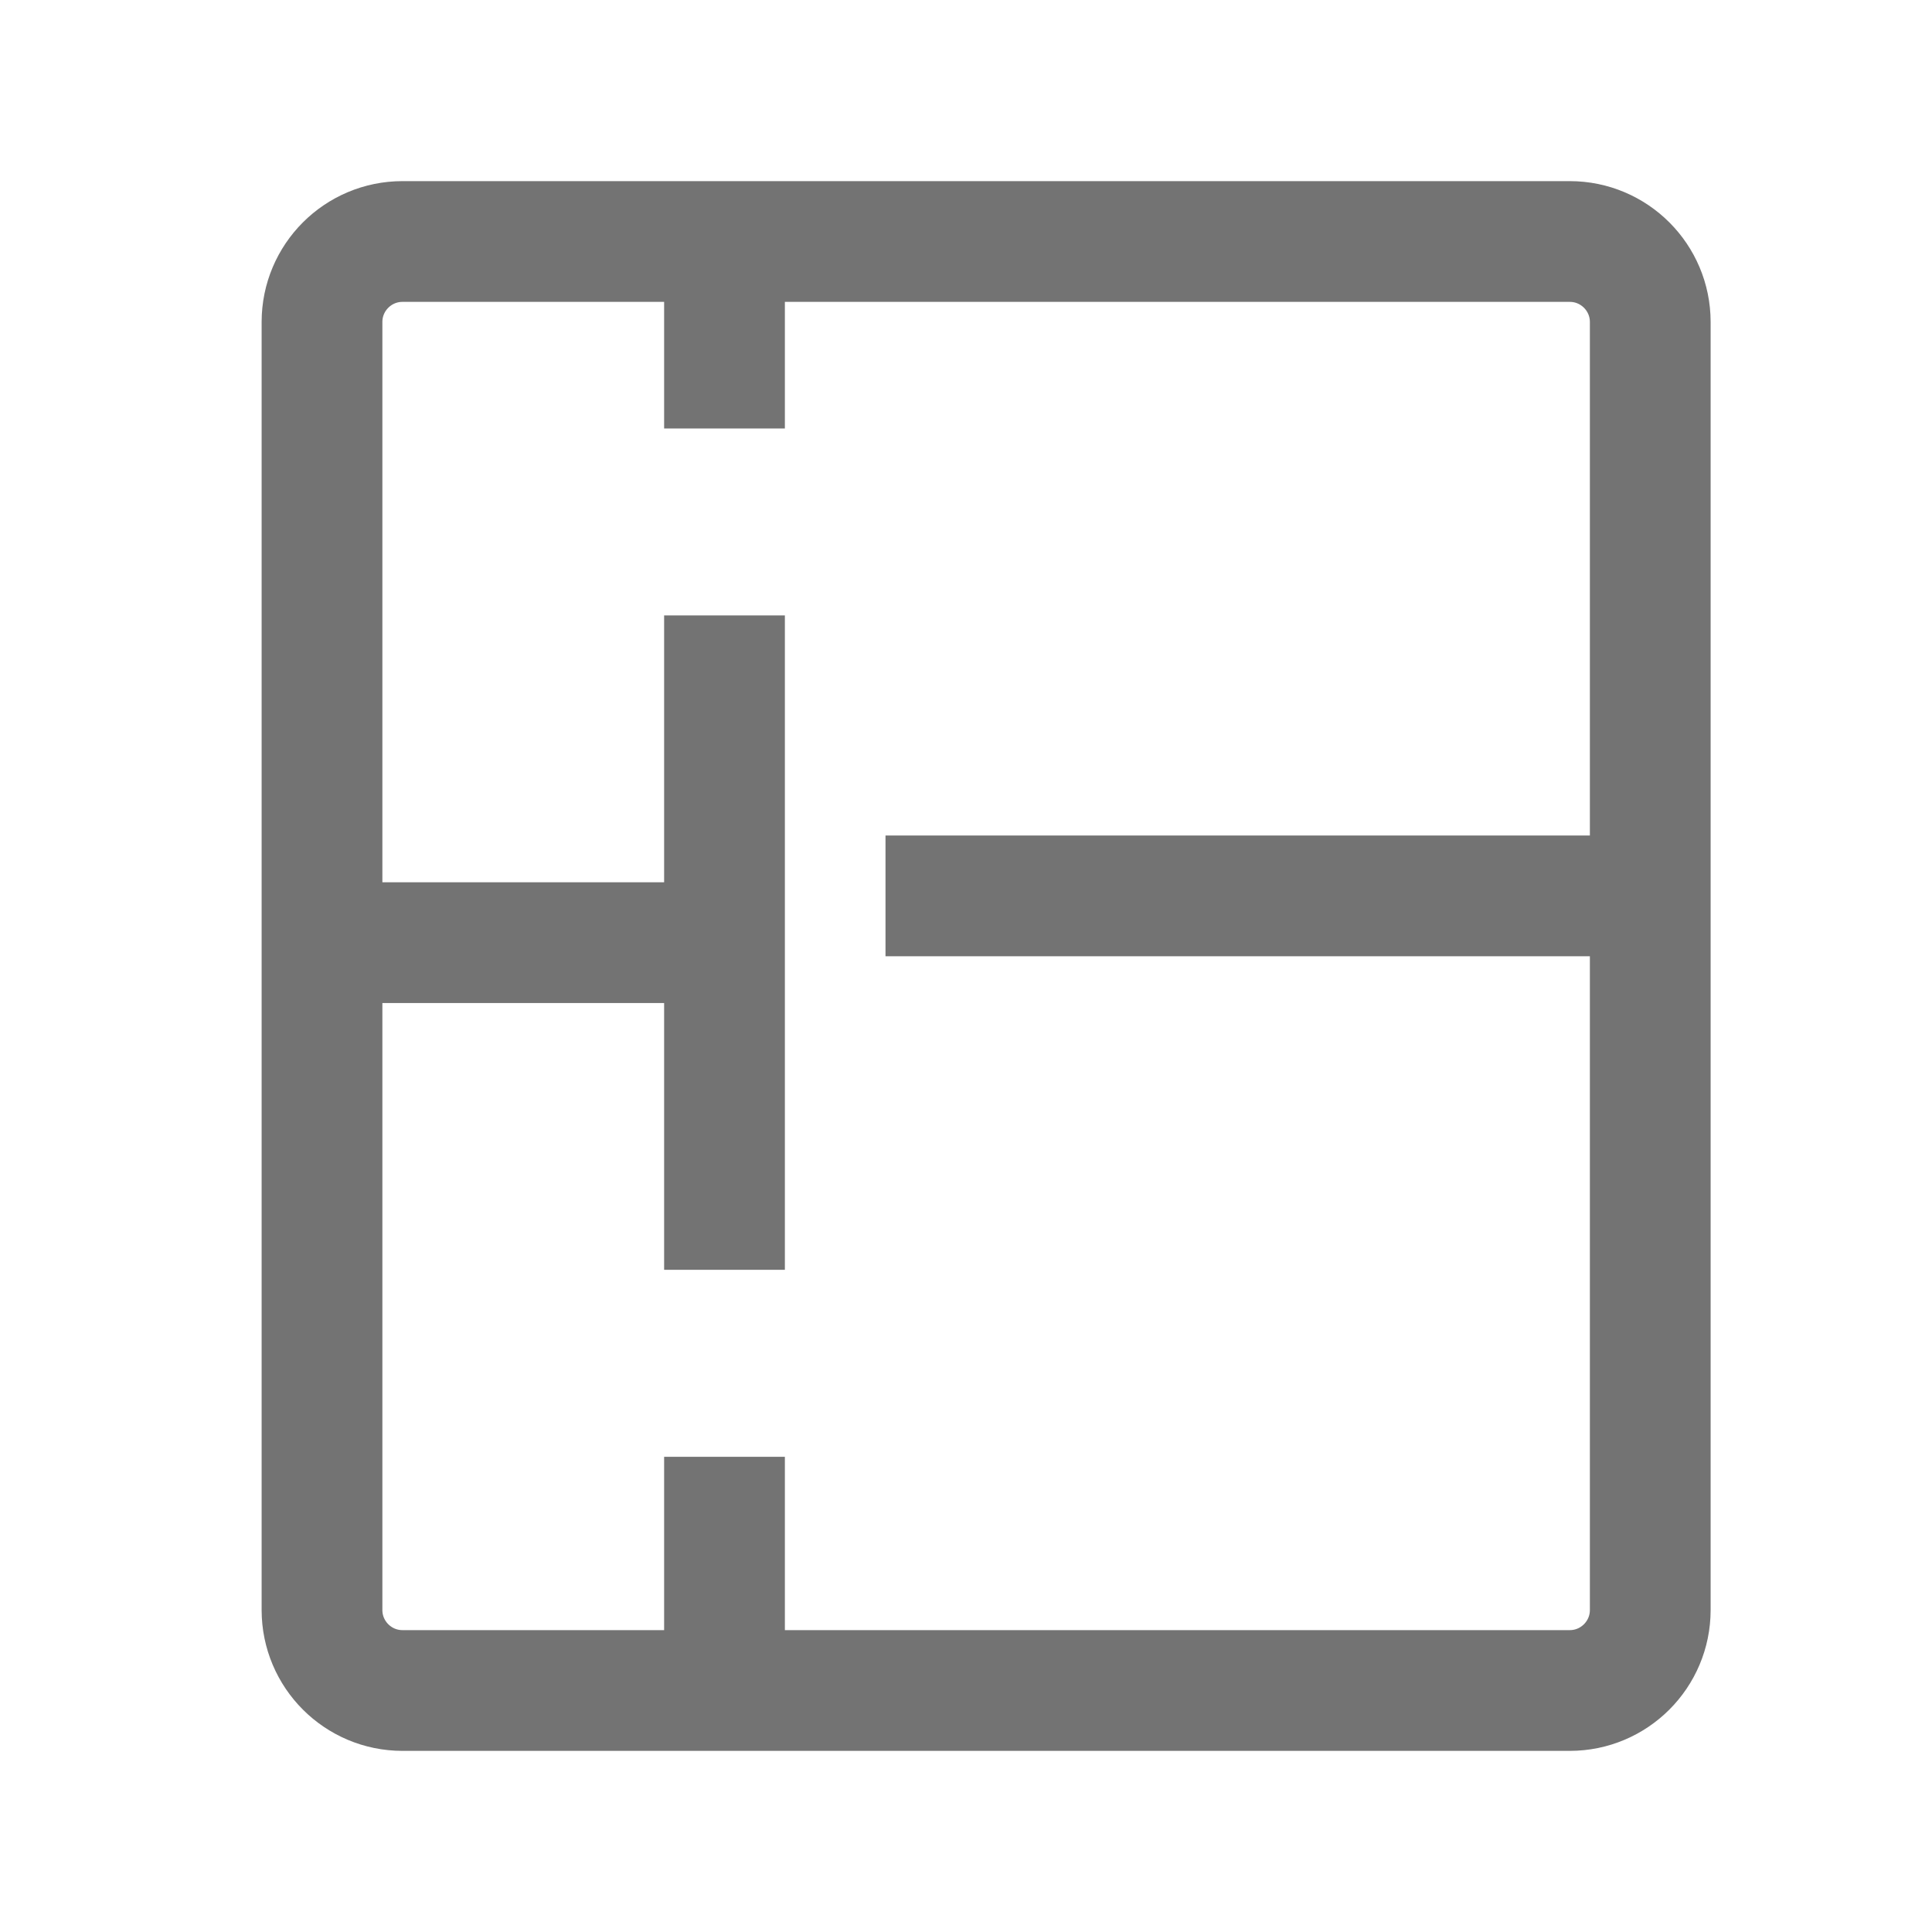 <svg width="24" height="24" viewBox="0 0 24 24" fill="none" xmlns="http://www.w3.org/2000/svg">
<path d="M9 3H19.5C20.052 3 20.5 3.448 20.5 4V20C20.5 20.552 20.052 21 19.5 21H5C4.448 21 4 20.552 4 20V4C4 3.448 4.448 3 5 3H9ZM9 3V5.323" stroke="#737373" stroke-width="1.5"/>
<path d="M4 11.71H9M9 11.71V7.645M9 11.71V15.774" stroke="#737373" stroke-width="1.5"/>
<path d="M9 18.097V21" stroke="#737373" stroke-width="1.5"/>
<path d="M11 11.129L20 11.129" stroke="#737373" stroke-width="1.5"/>
</svg>

